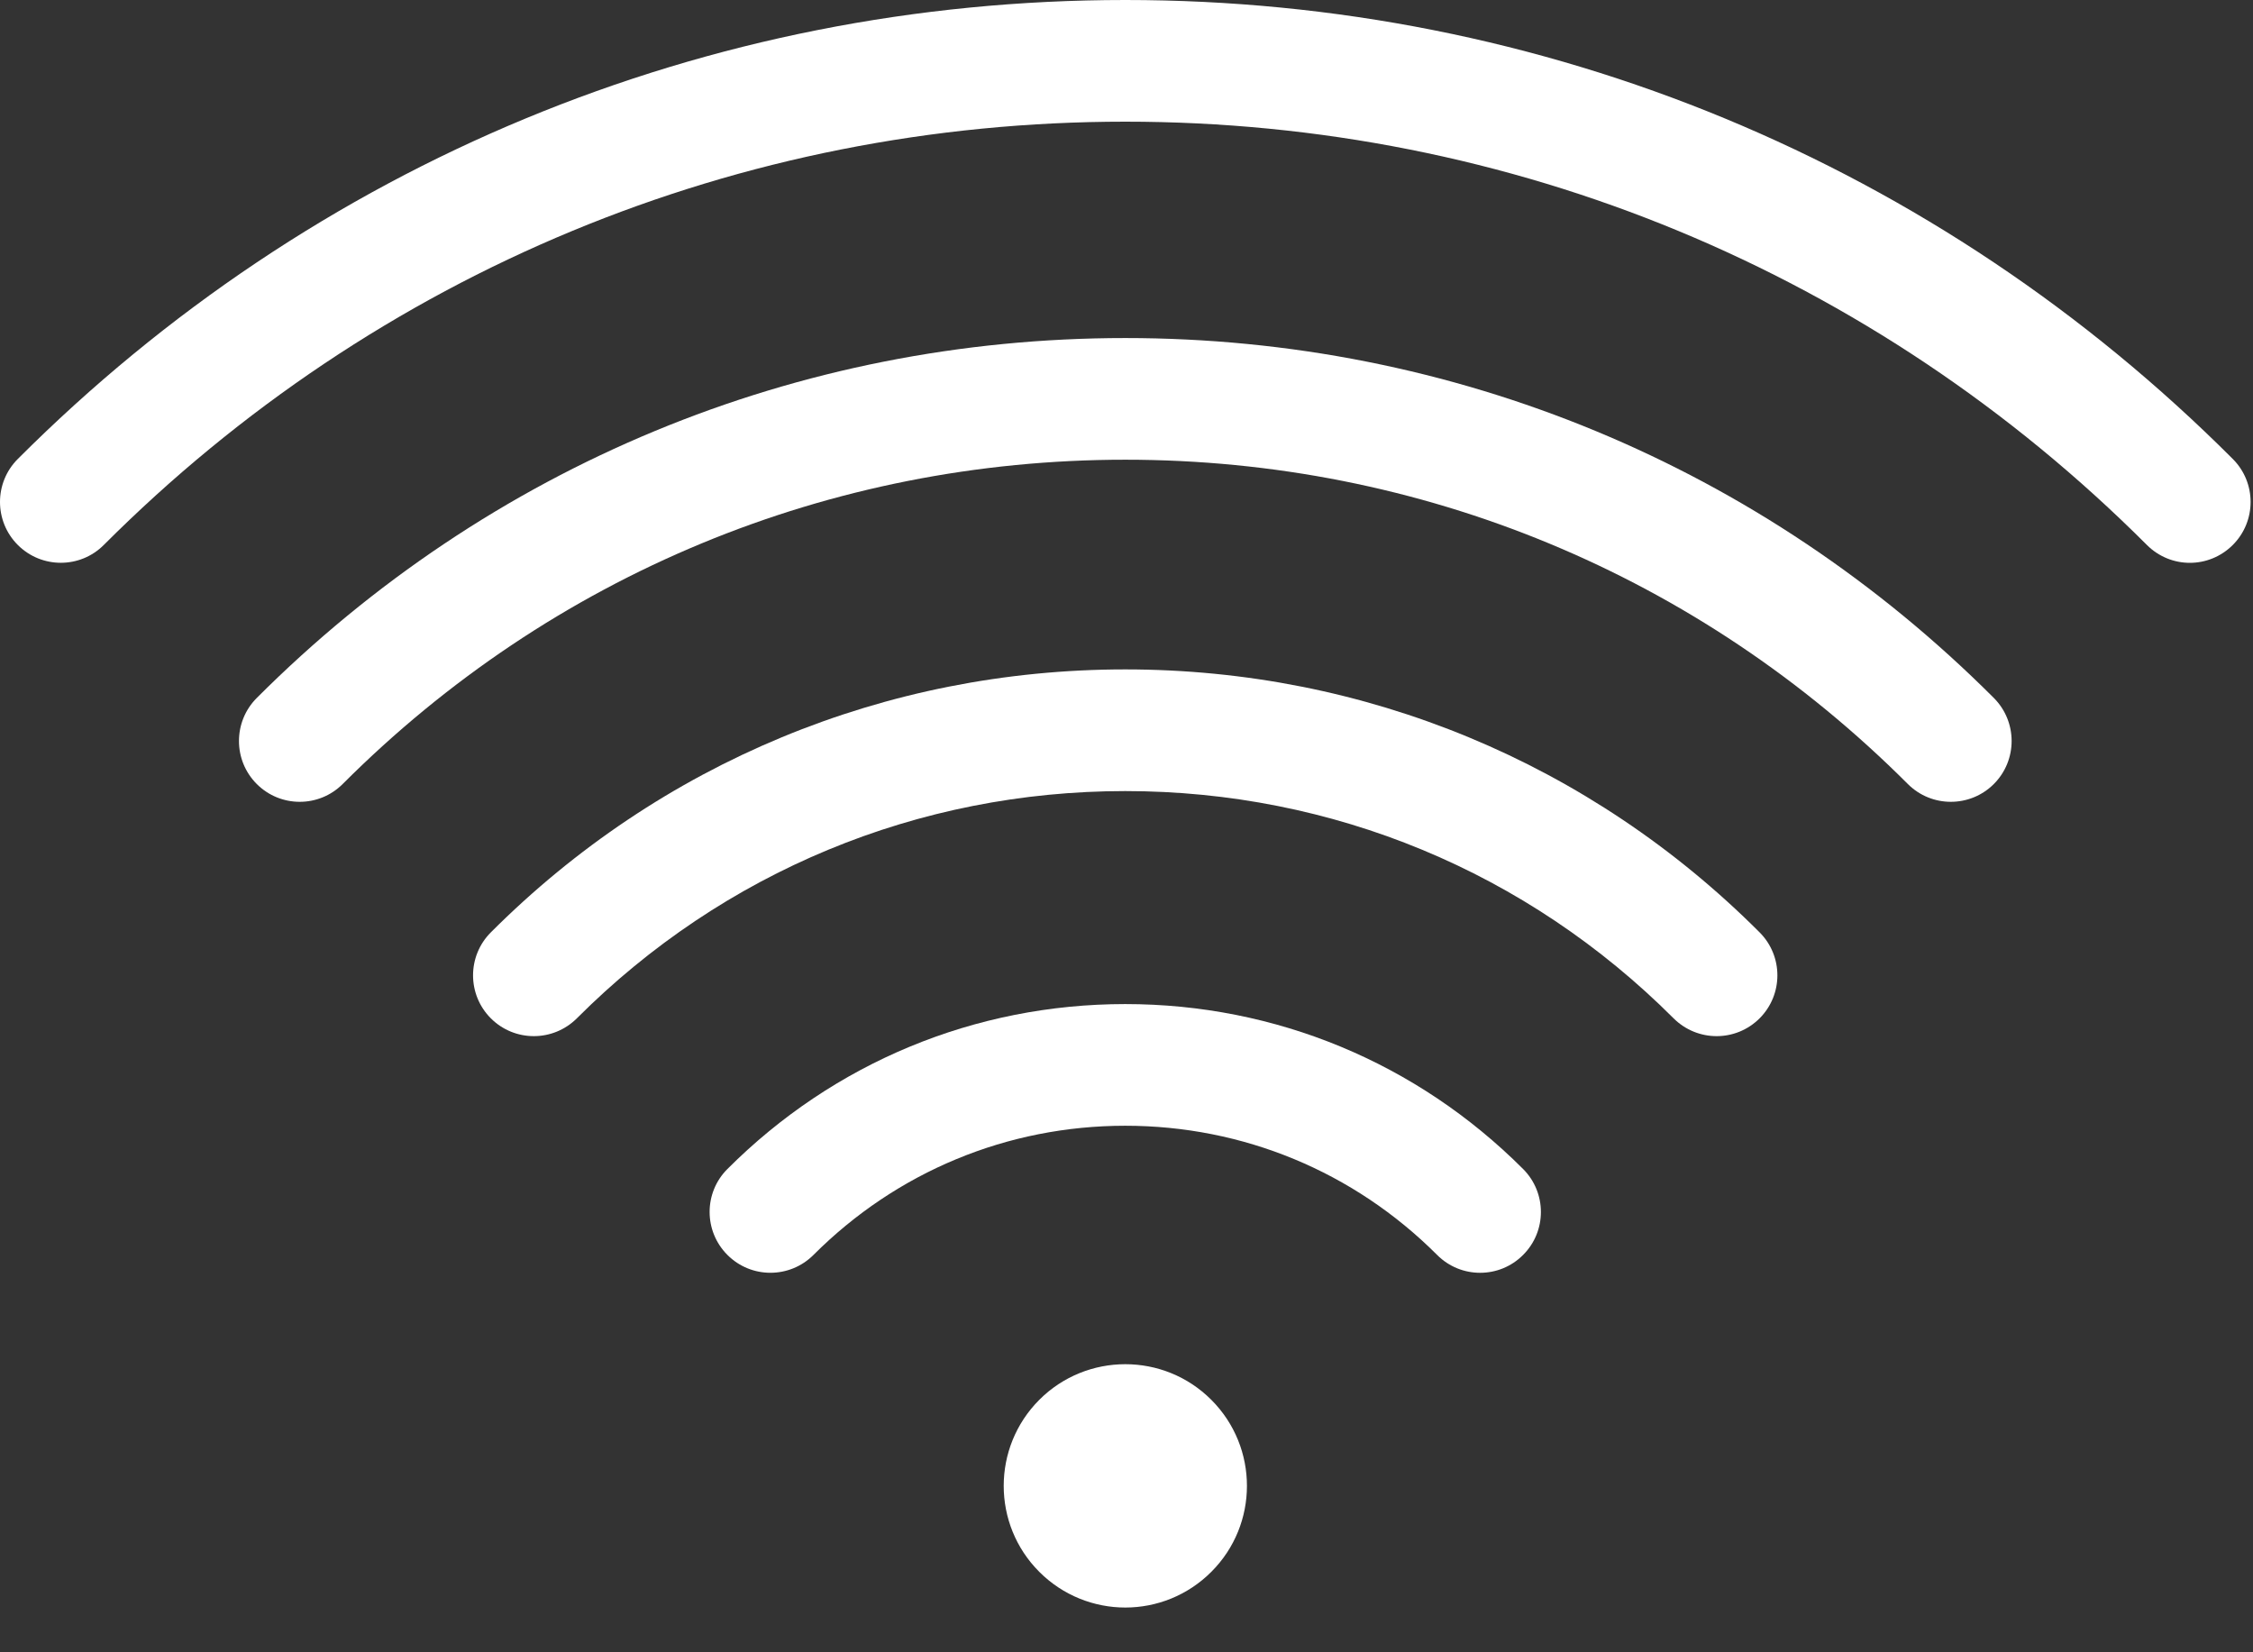 <?xml version="1.0" encoding="UTF-8"?> <svg xmlns="http://www.w3.org/2000/svg" width="30" height="22" viewBox="0 0 30 22" fill="none"><rect x="0" y="0" width="30" height="22" fill="#333333" stroke="none"/><path d="M29.731 6.111C25.792 2.17 20.555 0 14.984 0C9.413 0 4.176 2.17 0.237 6.111C-0.079 6.427 -0.079 6.94 0.237 7.256C0.553 7.572 1.066 7.573 1.382 7.256C5.015 3.622 9.846 1.62 14.984 1.62C20.122 1.62 24.953 3.622 28.587 7.256C28.745 7.414 28.952 7.494 29.159 7.494C29.366 7.494 29.573 7.414 29.731 7.256C30.047 6.94 30.047 6.427 29.731 6.111Z" fill="white"></path><path d="M14.984 4.501C10.615 4.501 6.508 6.203 3.419 9.293C3.103 9.61 3.103 10.123 3.419 10.439C3.577 10.597 3.784 10.676 3.991 10.676C4.198 10.676 4.405 10.597 4.563 10.439C7.347 7.654 11.047 6.121 14.984 6.121C18.92 6.121 22.621 7.654 25.404 10.439C25.72 10.755 26.233 10.755 26.549 10.439C26.865 10.123 26.865 9.61 26.549 9.293C23.46 6.203 19.352 4.501 14.984 4.501H14.984Z" fill="white"></path><path d="M14.983 8.913C11.793 8.913 8.793 10.156 6.536 12.414C6.22 12.73 6.22 13.243 6.536 13.559C6.852 13.875 7.364 13.875 7.681 13.559C9.632 11.607 12.225 10.533 14.983 10.533C17.742 10.533 20.335 11.608 22.285 13.559C22.444 13.717 22.651 13.796 22.858 13.796C23.065 13.796 23.272 13.717 23.43 13.559C23.746 13.243 23.746 12.73 23.43 12.414C21.174 10.156 18.174 8.913 14.983 8.913L14.983 8.913Z" fill="white"></path><path d="M14.983 13.369C12.982 13.369 11.101 14.149 9.686 15.565C9.37 15.88 9.37 16.393 9.686 16.709C10.002 17.026 10.515 17.026 10.832 16.709C11.941 15.6 13.415 14.989 14.984 14.989C16.552 14.989 18.027 15.6 19.136 16.709C19.294 16.868 19.502 16.947 19.708 16.947C19.916 16.947 20.123 16.868 20.281 16.709C20.597 16.394 20.597 15.881 20.281 15.565C18.866 14.149 16.985 13.369 14.984 13.369H14.983Z" fill="white"></path><path d="M14.984 18.164C14.57 18.164 14.155 18.322 13.839 18.638C13.207 19.271 13.207 20.297 13.839 20.929C14.155 21.245 14.57 21.404 14.984 21.404C15.399 21.404 15.813 21.245 16.129 20.929C16.762 20.297 16.762 19.271 16.129 18.638C15.813 18.322 15.399 18.164 14.984 18.164Z" fill="white"></path></svg> 